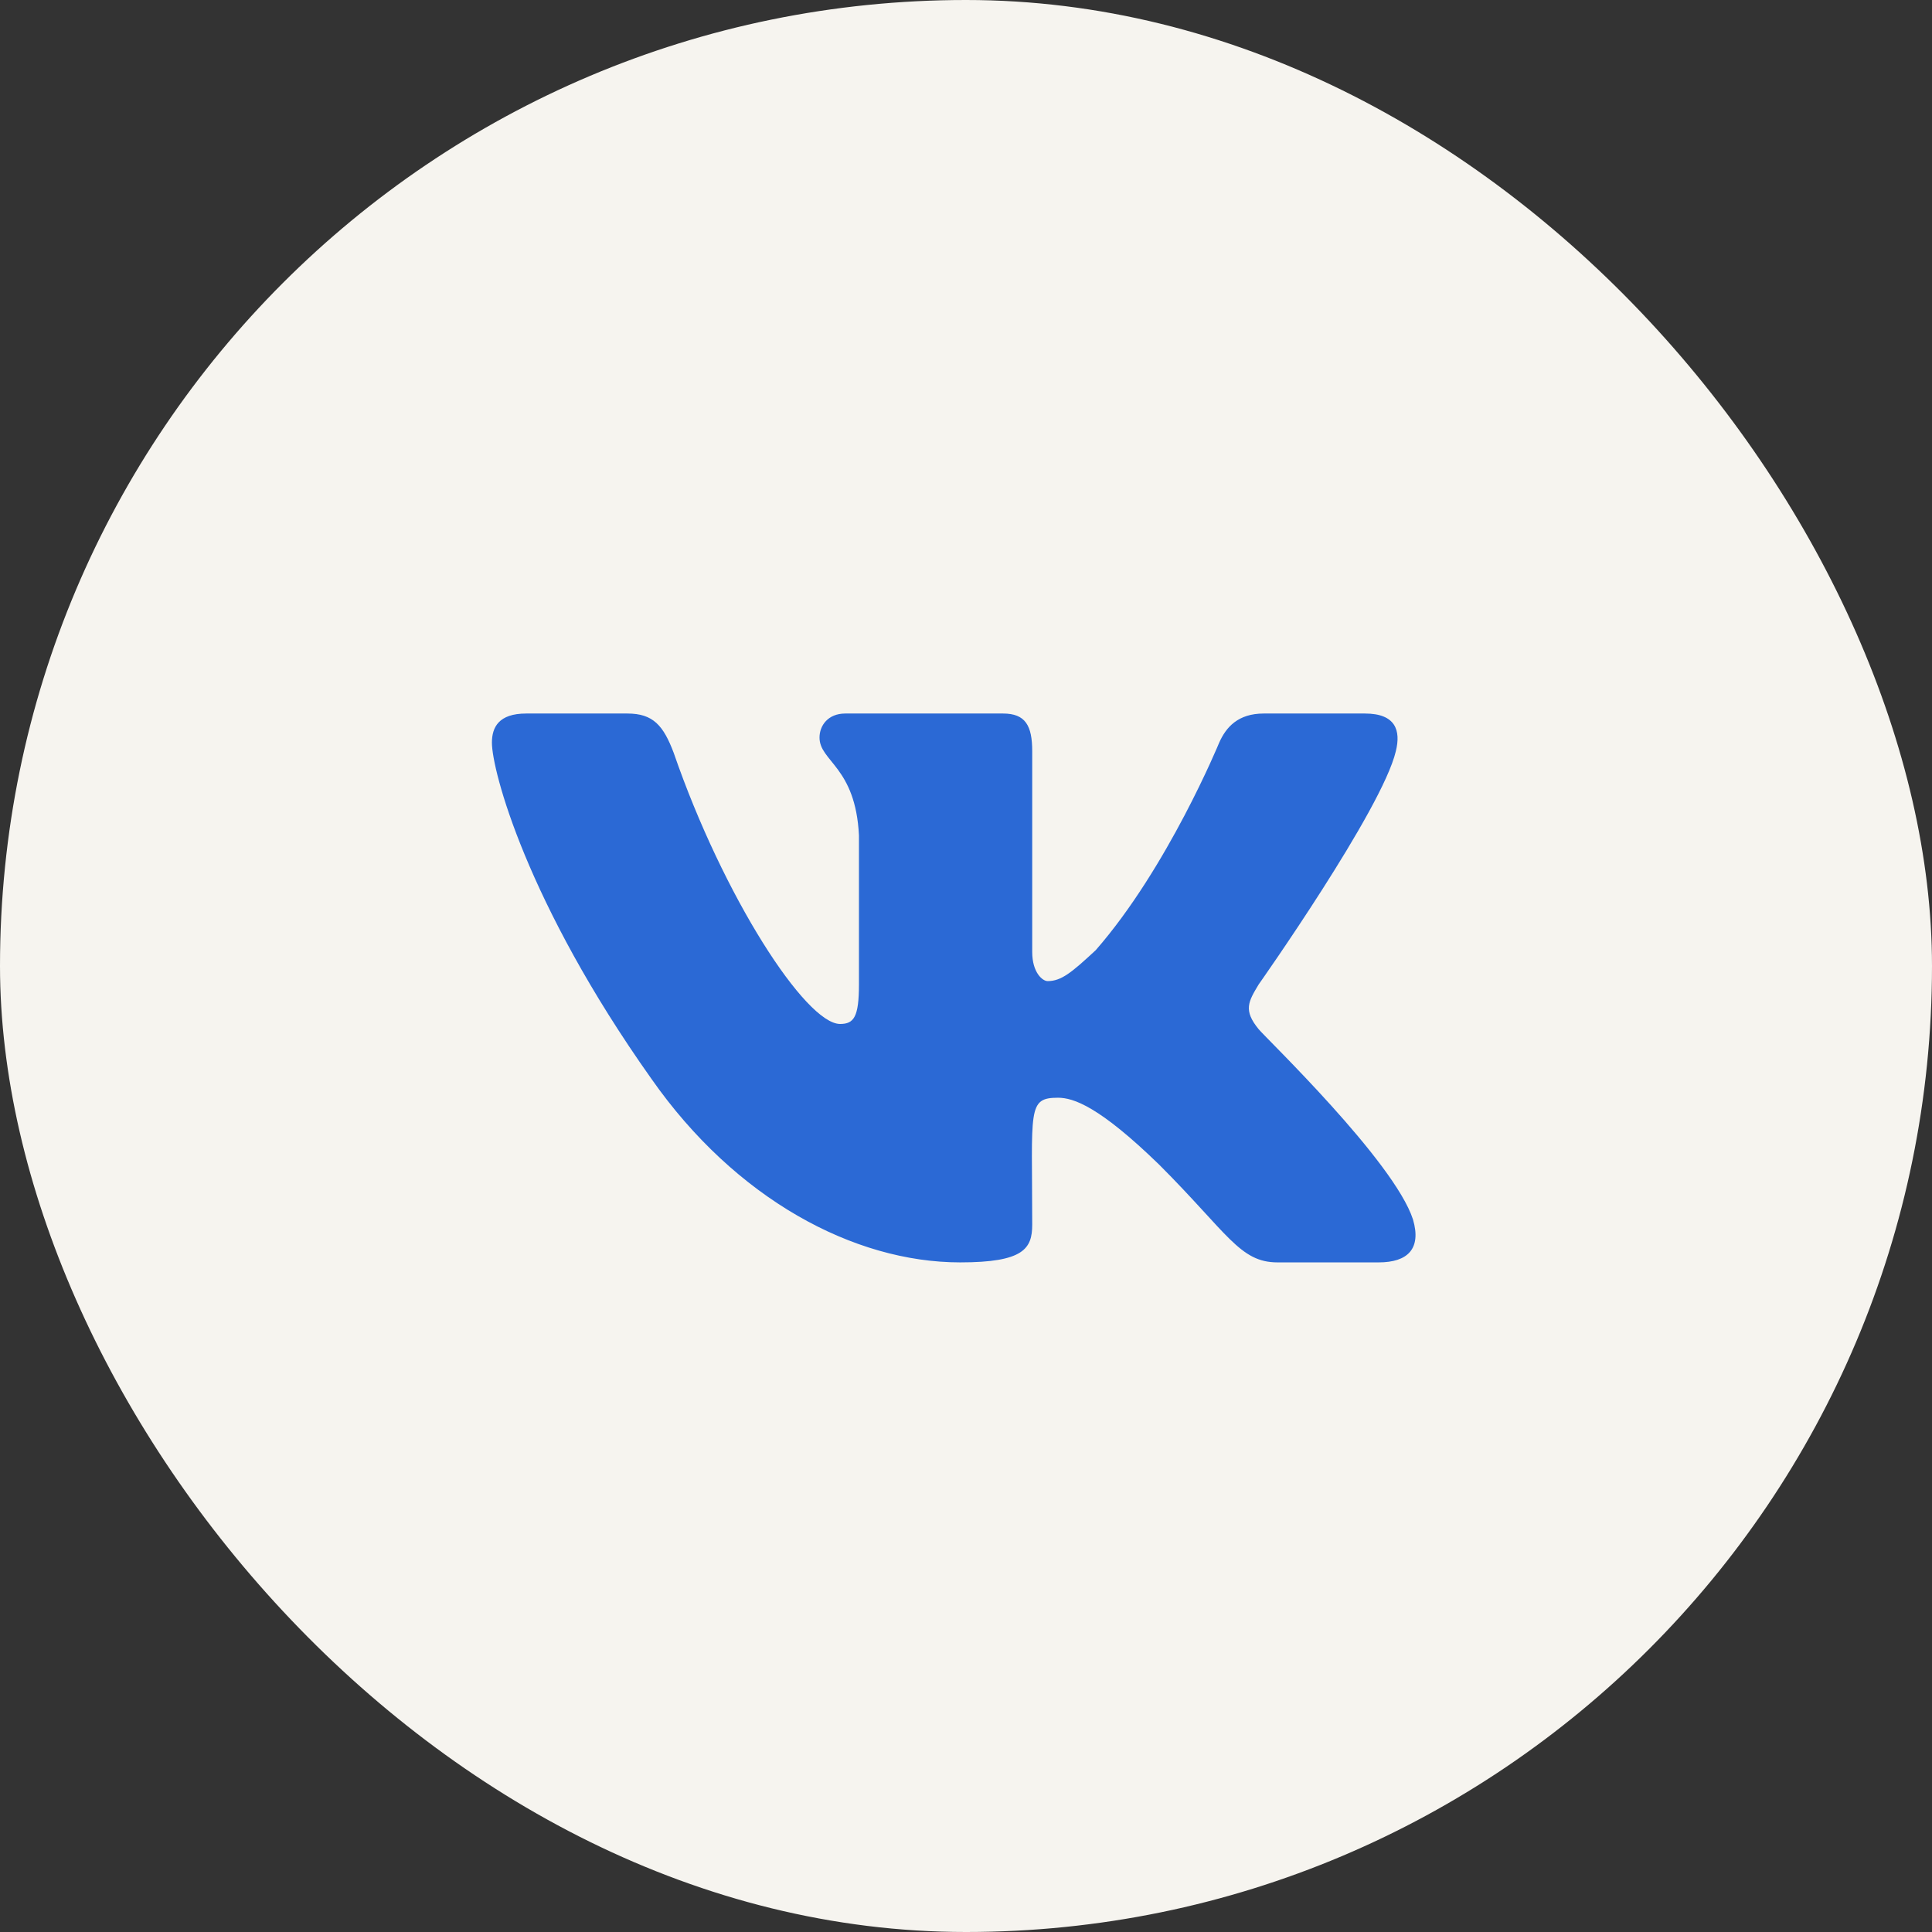 <svg width="44" height="44" viewBox="0 0 44 44" fill="none" xmlns="http://www.w3.org/2000/svg">
<rect x="0" y="0" width="44" height="44" fill="#333333" stroke="none"/>
<rect width="44" height="44" rx="22" fill="#F6F4EF"/>
<path d="M31.789 17.109C31.477 18.438 28.664 22.422 28.664 22.422C28.43 22.812 28.312 23.008 28.664 23.438C28.82 23.633 31.75 26.445 32.18 27.773C32.375 28.438 32.062 28.75 31.398 28.75H29.094C28.234 28.75 27.961 28.086 26.398 26.523C25.031 25.195 24.445 25 24.094 25C23.391 25 23.508 25.273 23.508 27.891C23.508 28.438 23.312 28.75 21.867 28.75C19.445 28.75 16.75 27.305 14.836 24.57C11.984 20.547 11.203 17.539 11.203 16.914C11.203 16.562 11.359 16.25 11.984 16.25H14.289C14.875 16.25 15.109 16.523 15.344 17.148C16.477 20.43 18.352 23.32 19.133 23.32C19.445 23.32 19.562 23.164 19.562 22.422V19.023C19.484 17.461 18.664 17.344 18.664 16.797C18.664 16.523 18.859 16.25 19.25 16.25H22.844C23.352 16.25 23.508 16.523 23.508 17.109V21.68C23.508 22.148 23.742 22.344 23.859 22.344C24.172 22.344 24.406 22.148 24.953 21.641C26.594 19.766 27.766 16.914 27.766 16.914C27.922 16.562 28.195 16.25 28.781 16.25H31.086C31.789 16.25 31.906 16.641 31.789 17.109Z" fill="#2B69D5"/>
</svg>
